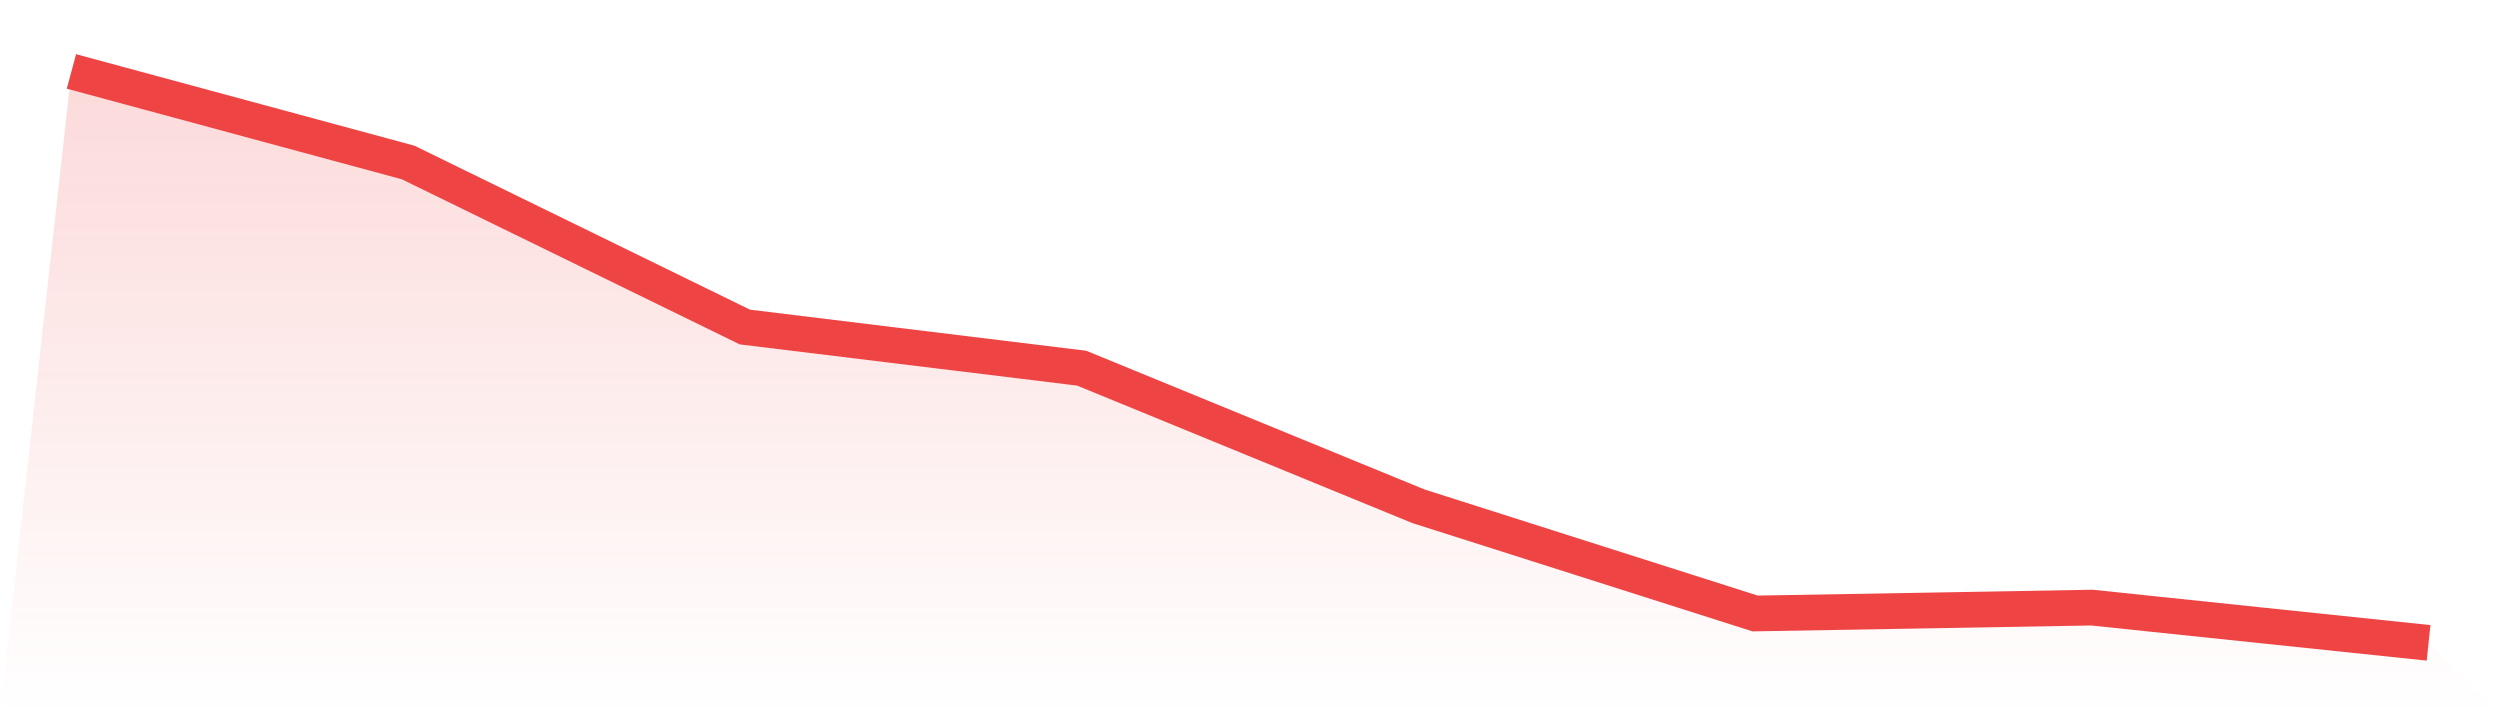 <svg viewBox="0 0 140 40" xmlns="http://www.w3.org/2000/svg">
<defs>
<linearGradient id="gradient" x1="0" x2="0" y1="0" y2="1">
<stop offset="0%" stop-color="#ef4444" stop-opacity="0.2"/>
<stop offset="100%" stop-color="#ef4444" stop-opacity="0"/>
</linearGradient>
</defs>
<path d="M4,4 L4,4 L22.857,9.1 L41.714,18.314 L60.571,20.617 L79.429,28.35 L98.286,34.355 L117.143,34.026 L136,36 L140,40 L0,40 z" fill="url(#gradient)"/>
<path d="M4,4 L4,4 L22.857,9.1 L41.714,18.314 L60.571,20.617 L79.429,28.35 L98.286,34.355 L117.143,34.026 L136,36" fill="none" stroke="#ef4444" stroke-width="2"/>
</svg>